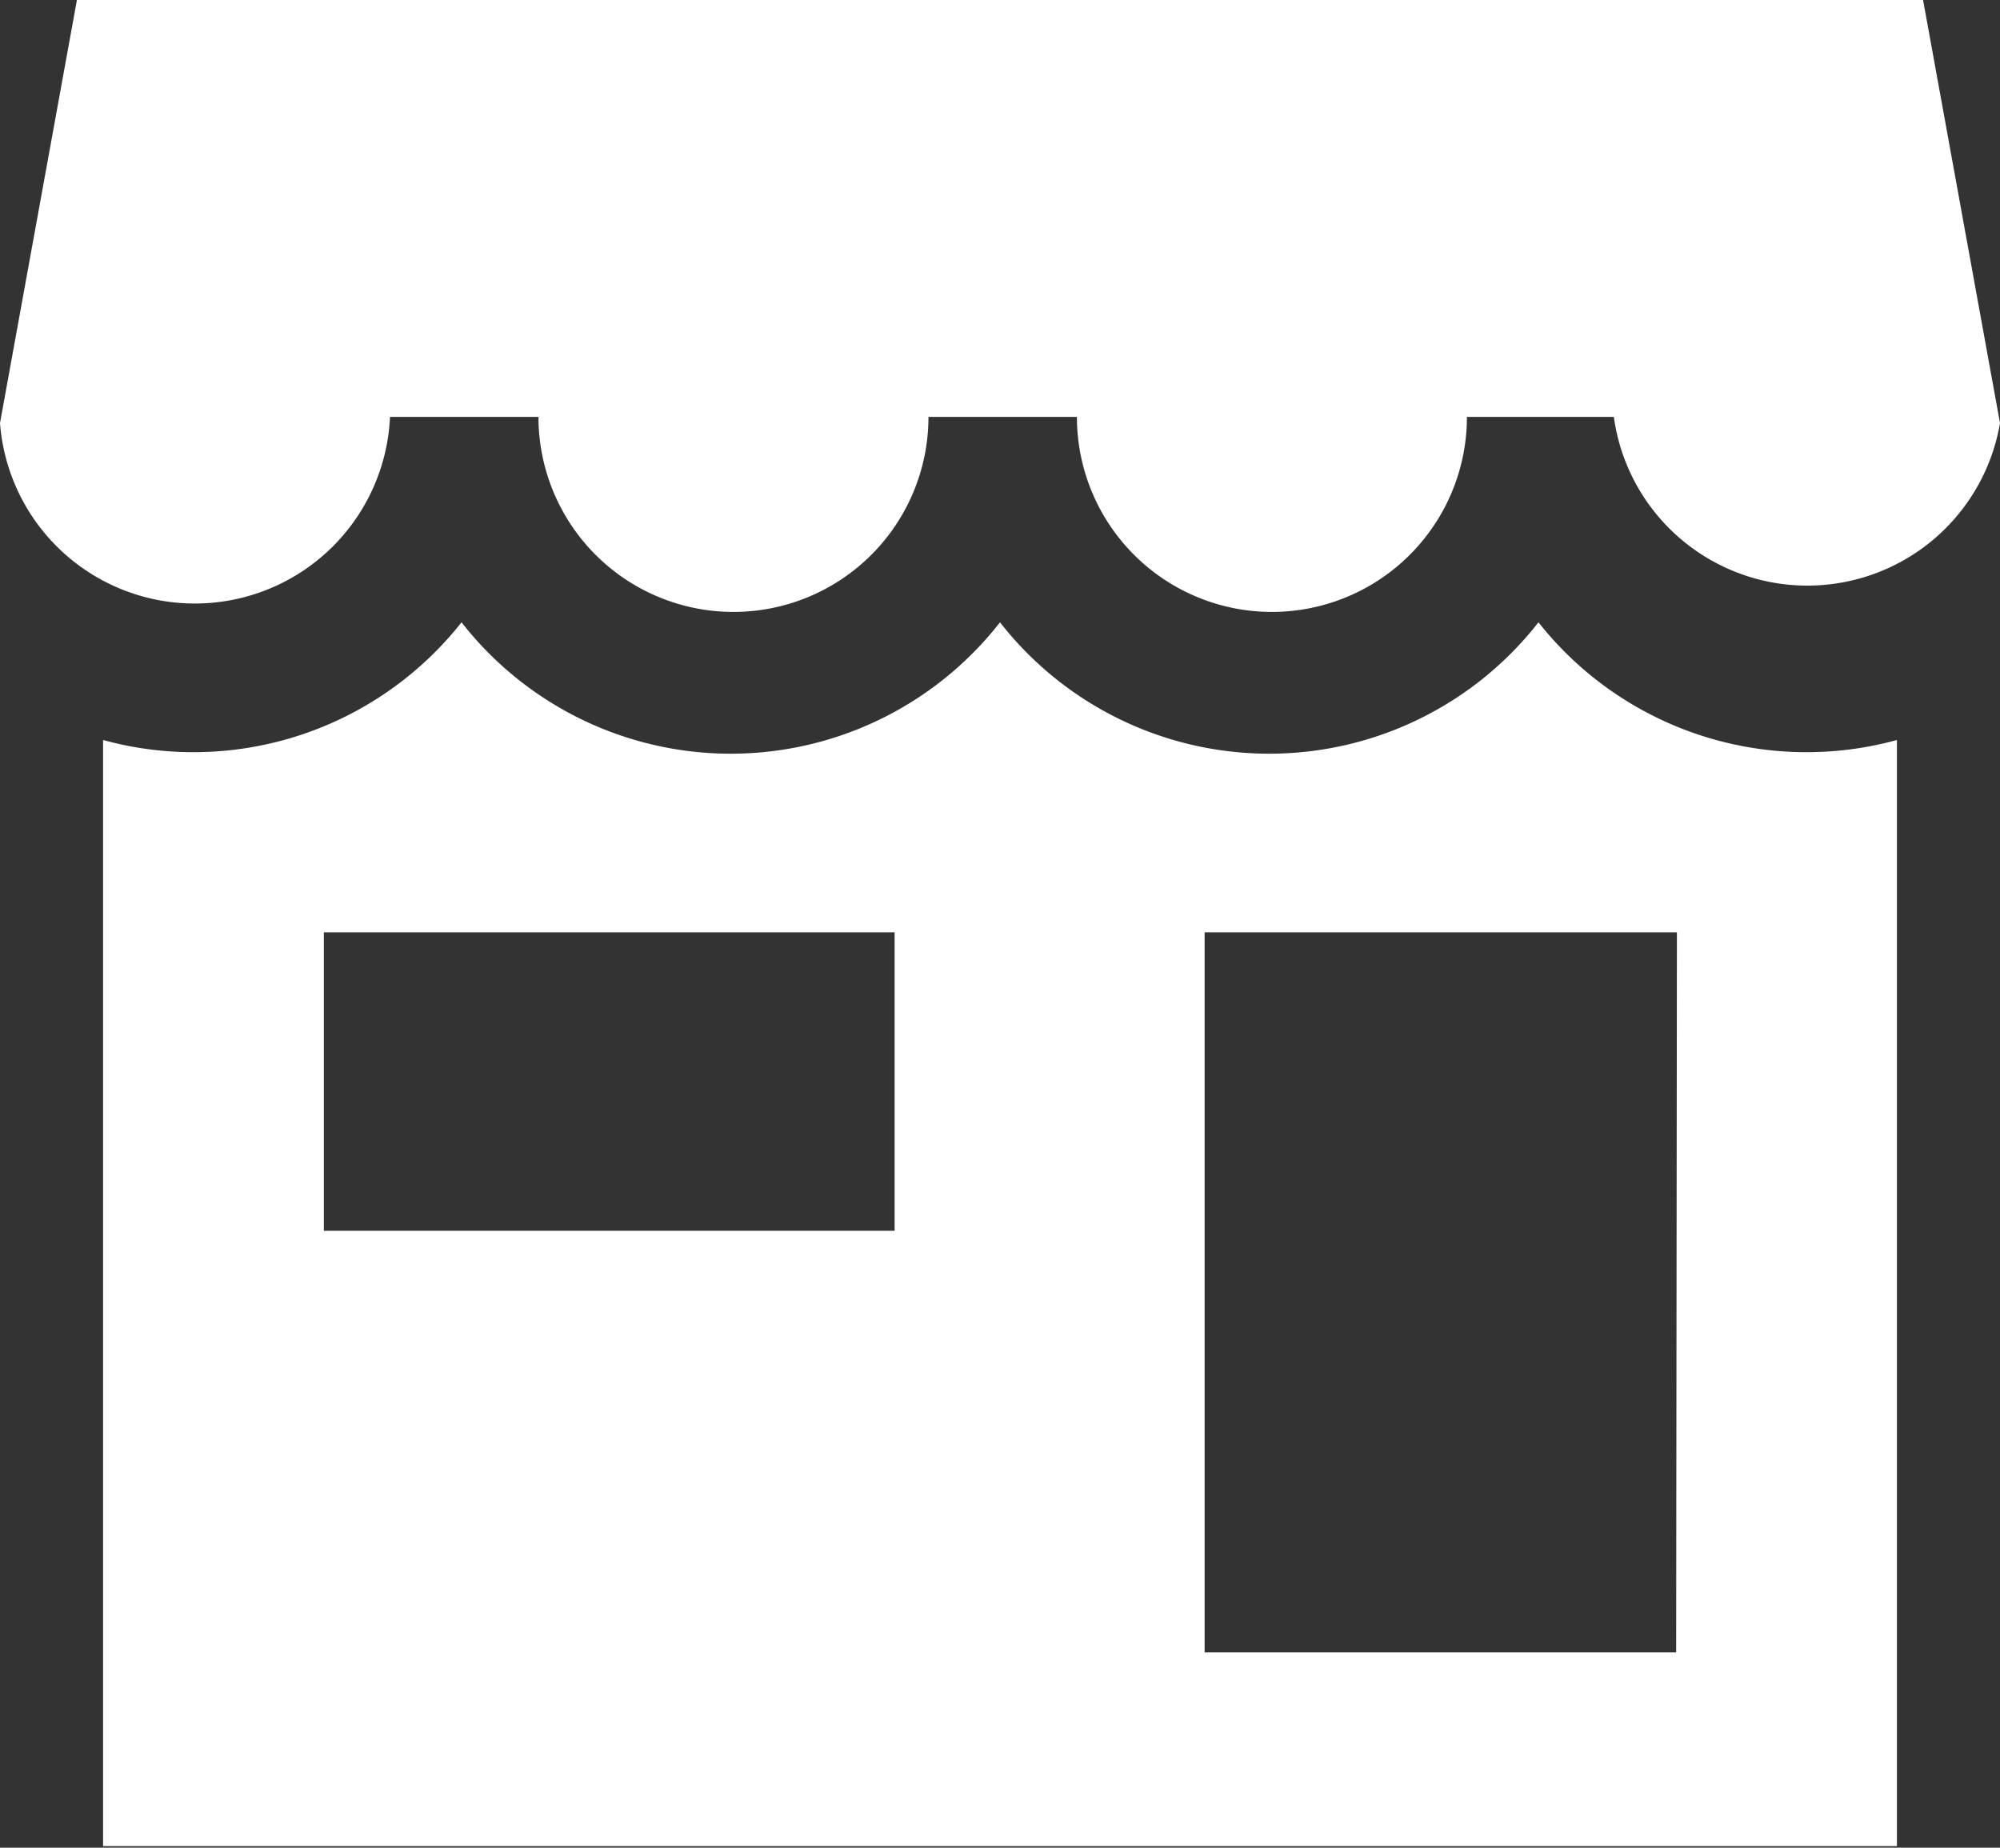 <svg xmlns="http://www.w3.org/2000/svg" viewBox="0 0 26 24.02"><rect x="0" y="0" width="26" height="24.02" fill="#333333" stroke="none"/><defs><style>.cls-1{fill:#fff;}</style></defs><title>icon_title</title><g id="レイヤー_2" data-name="レイヤー 2"><g id="レイヤー_1-2" data-name="レイヤー 1"><path class="cls-1" d="M20,8.09a4.44,4.44,0,0,1-7,0,4.44,4.44,0,0,1-7,0A4.44,4.44,0,0,1,1.34,9.62V24H24.66V9.62A4.44,4.44,0,0,1,20,8.09ZM11.63,16H4.21V12.12h7.42Zm10.16,5.48H15.66V12.12h6.14Zm0,0"/><path class="cls-1" d="M25,0H1L0,5.5a2.54,2.54,0,0,0,5.07-.08H7a2.53,2.53,0,0,0,5.07,0H14a2.53,2.53,0,1,0,5.07,0h1.91A2.54,2.54,0,0,0,26,5.5Zm0,0"/></g></g></svg>